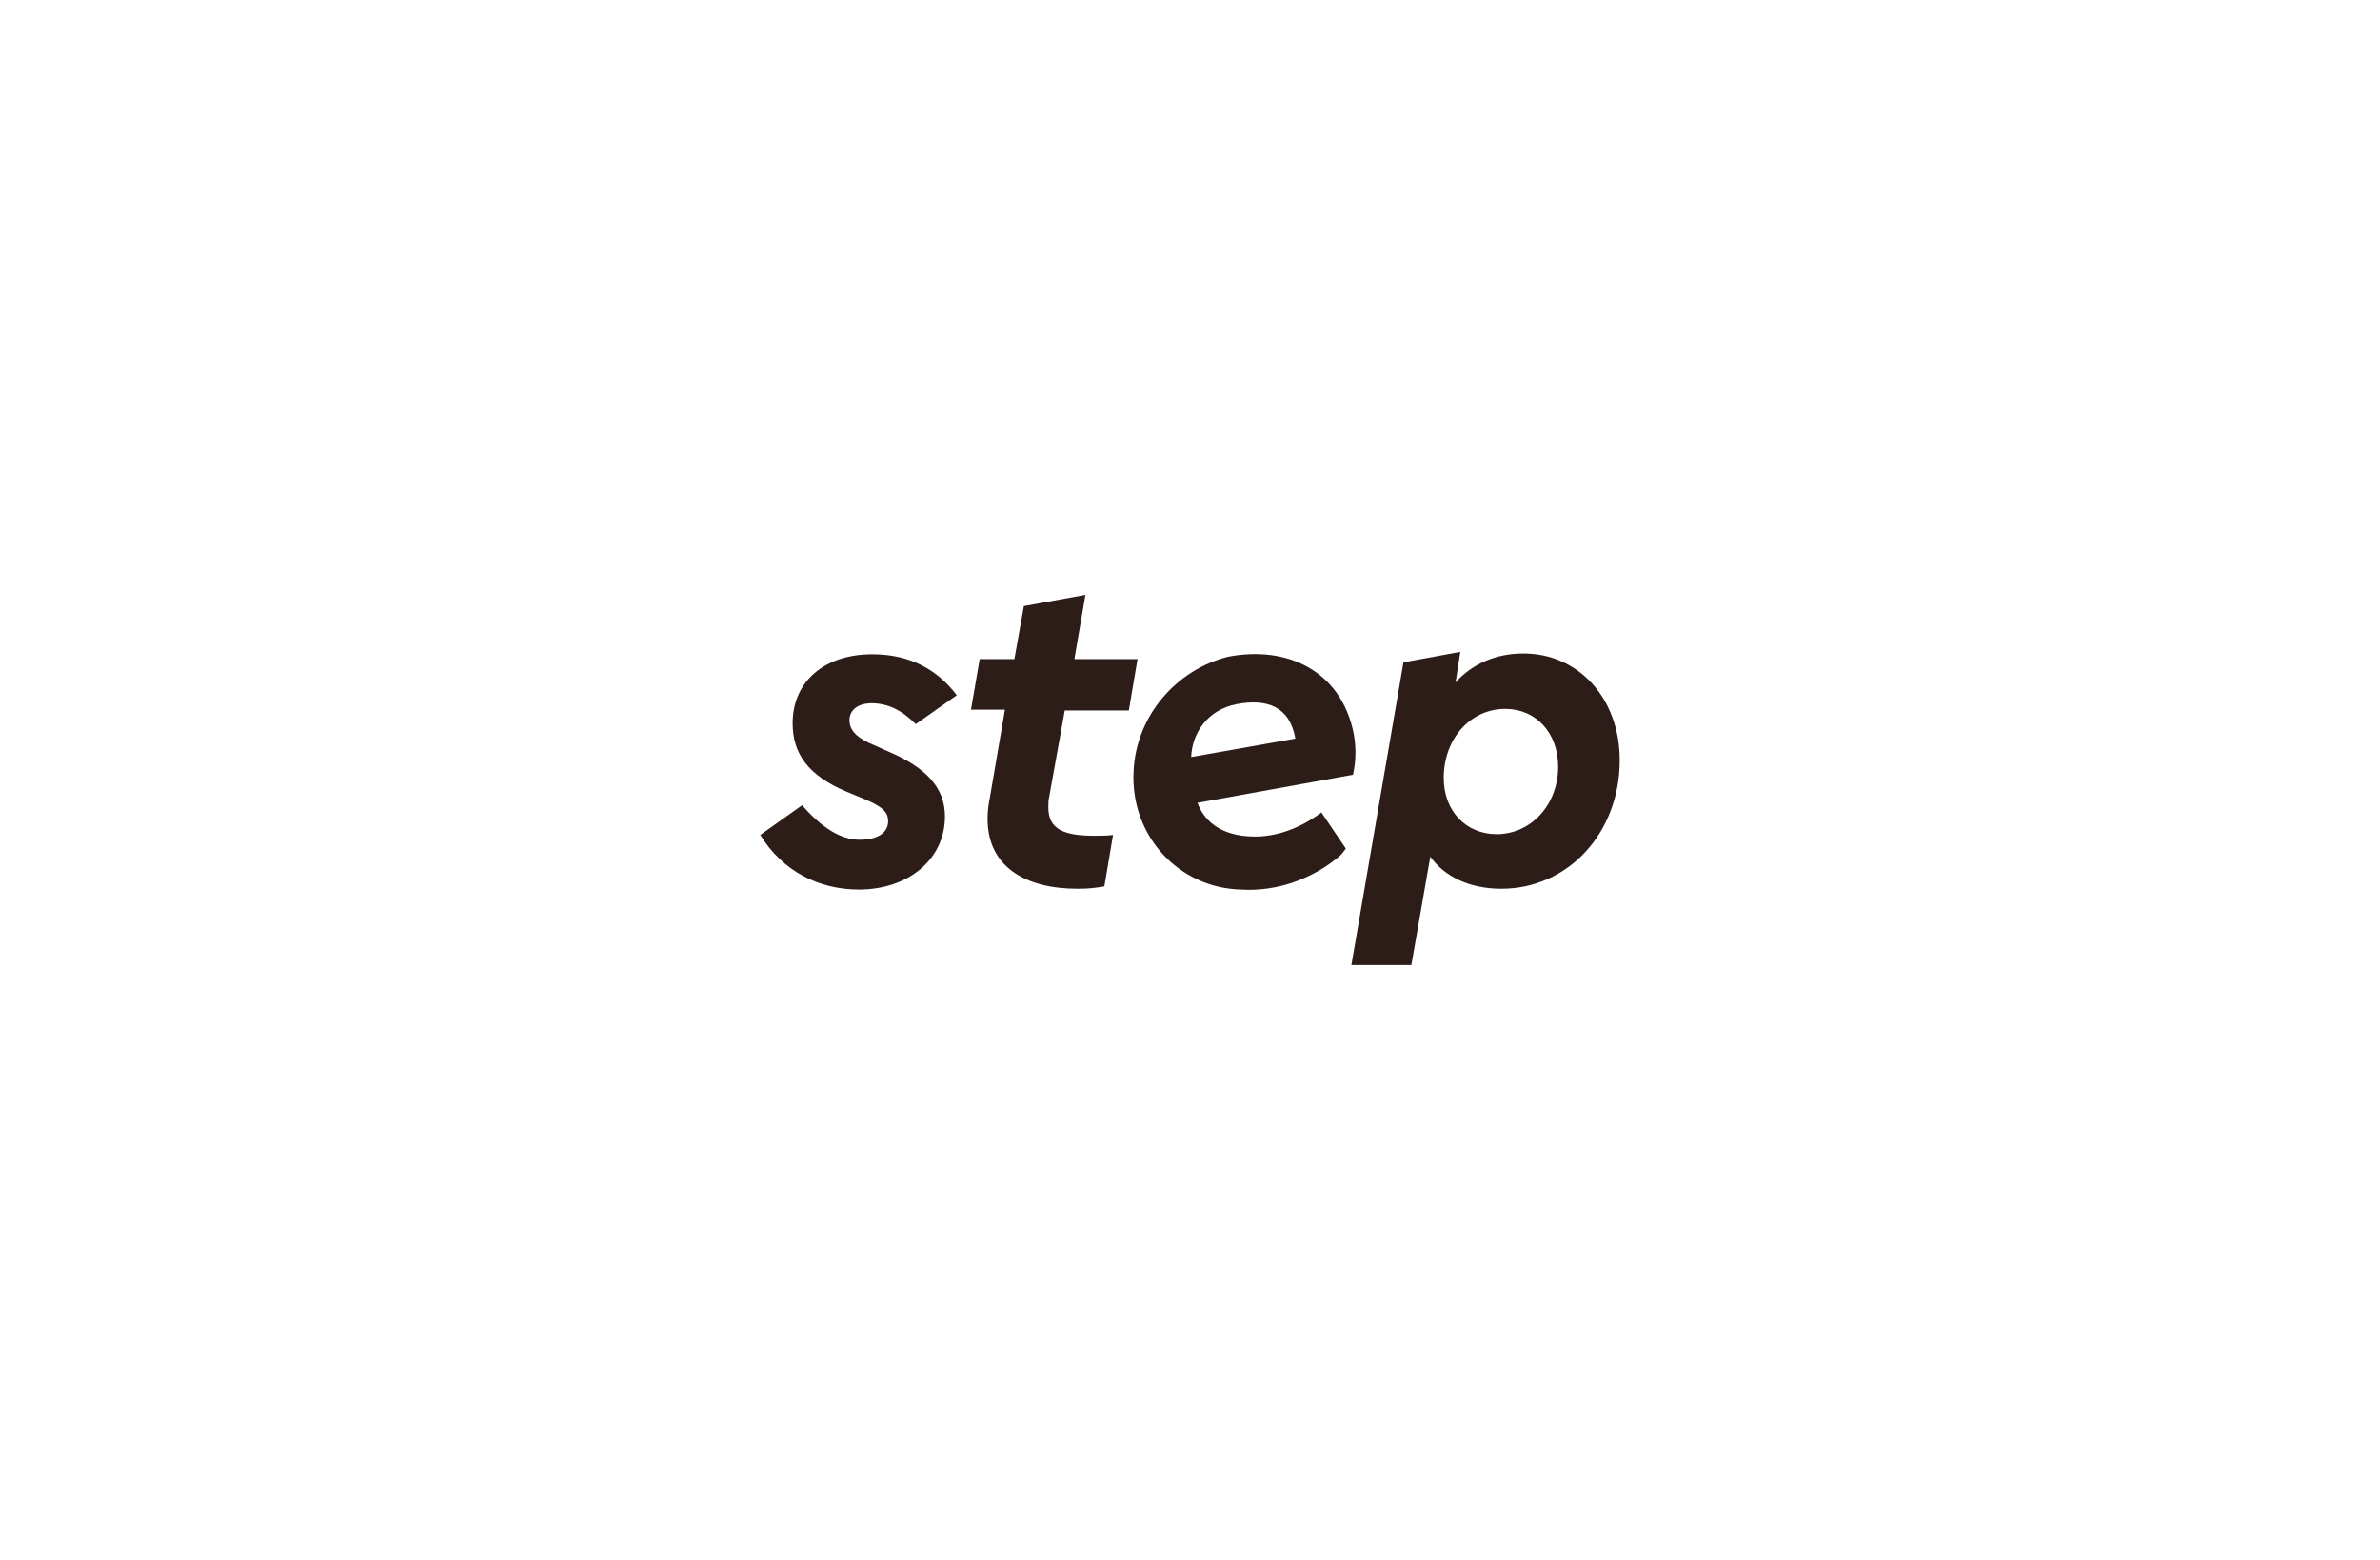 <svg width="180" height="118" viewBox="0 0 180 118" fill="none" xmlns="http://www.w3.org/2000/svg">
<g clip-path="url(#clip0_17007_5784)">
<path fill-rule="evenodd" clip-rule="evenodd" d="M69.258 54.778C68.303 53.806 67.229 53.199 65.916 53.199C64.842 53.199 64.245 53.746 64.245 54.475C64.245 55.143 64.662 55.689 65.677 56.175L67.169 56.843C70.034 58.058 71.467 59.577 71.467 61.763C71.467 64.982 68.721 67.29 64.961 67.29C61.917 67.29 59.171 65.893 57.5 63.16L60.663 60.913C62.096 62.553 63.529 63.525 65.021 63.525C66.394 63.525 67.169 62.978 67.169 62.127C67.169 61.459 66.811 61.095 65.618 60.548L64.006 59.88C61.141 58.666 59.947 57.026 59.947 54.718C59.947 51.559 62.335 49.494 65.976 49.494C68.9 49.494 70.93 50.709 72.362 52.592L69.258 54.778Z" fill="#2C1D19"/>
<path d="M80.539 53.685L79.346 60.306C79.286 60.488 79.286 60.852 79.286 61.095C79.286 62.735 80.48 63.221 82.748 63.221C83.404 63.221 83.703 63.221 84.18 63.16L83.524 67.048C82.867 67.169 82.33 67.23 81.494 67.23C77.495 67.23 74.69 65.529 74.69 61.946C74.69 61.338 74.75 60.913 74.869 60.306L76.003 53.685H73.436L74.093 49.859H76.719L77.436 45.85L82.091 45L81.256 49.859H86.031L85.374 53.746H80.539V53.685Z" fill="#2C1D19"/>
<path d="M101.788 64.194C101.609 64.436 101.43 64.679 101.191 64.862C99.341 66.38 96.715 67.473 93.85 67.291C89.135 67.17 85.493 63.222 85.732 58.363C85.911 54.172 88.955 50.649 92.895 49.677C97.312 48.827 101.43 50.71 102.385 55.508C102.564 56.541 102.564 57.573 102.325 58.606L90.567 60.731C90.985 61.886 92.119 63.282 94.924 63.282C97.013 63.282 98.804 62.311 99.938 61.46L101.788 64.194ZM97.968 55.872C97.55 53.443 95.82 52.836 93.551 53.261C91.283 53.686 90.149 55.508 90.09 57.269L97.968 55.872Z" fill="#2C1D19"/>
<path fill-rule="evenodd" clip-rule="evenodd" d="M115.218 49.434C119.396 49.434 122.5 52.835 122.5 57.512C122.5 62.978 118.62 67.23 113.547 67.23C111.159 67.23 109.249 66.319 108.175 64.801L106.742 73H102.206L106.145 50.102L110.443 49.312L110.085 51.62C111.338 50.224 113.129 49.434 115.218 49.434ZM113.189 63.1C115.815 63.1 117.844 60.853 117.844 57.998C117.844 55.447 116.173 53.625 113.845 53.625C111.219 53.625 109.19 55.872 109.19 58.848C109.19 61.339 110.861 63.1 113.189 63.1Z" fill="#2C1D19"/>
</g>
<defs>
<clipPath id="clip0_17007_5784">
<rect width="65" height="28" fill="white" transform="translate(57.5 45)"/>
</clipPath>
</defs>
</svg>
